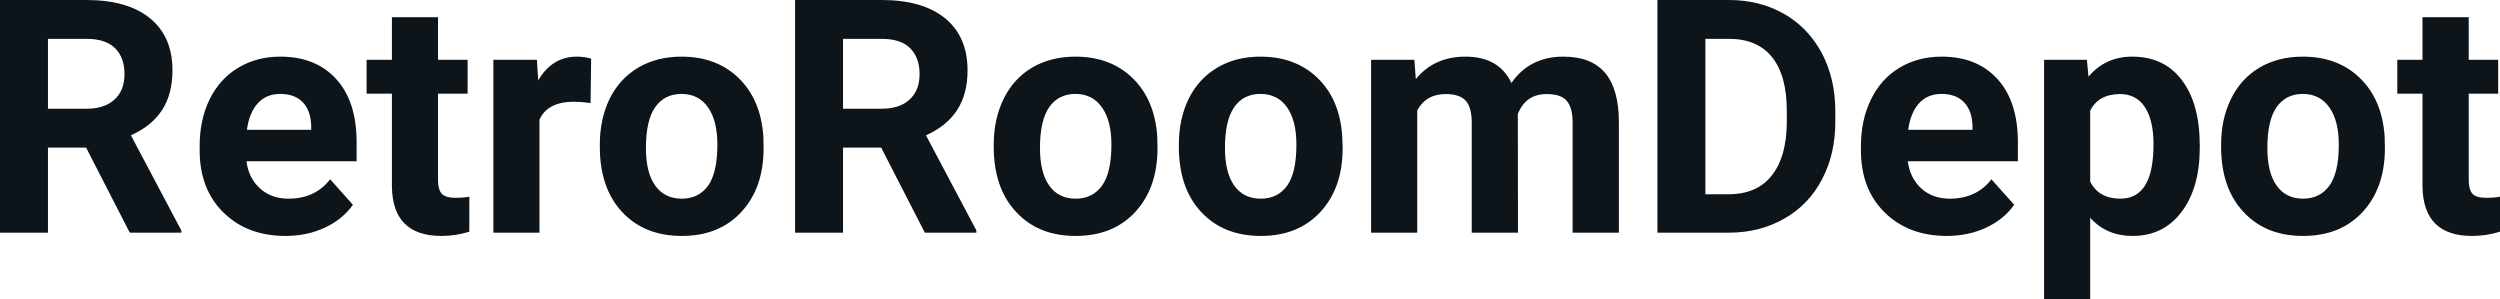 <?xml version="1.0" encoding="UTF-8" standalone="yes"?>
<svg xmlns="http://www.w3.org/2000/svg" width="100%" height="100%" viewBox="0 0 175.678 21.023" fill="#0d141a">
  <path d="M9.12 16.35L6.05 10.37L3.37 10.37L3.37 16.35L0 16.35L0 0L6.08 0Q8.97 0 10.55 1.29Q12.12 2.58 12.12 4.94L12.12 4.94Q12.12 6.61 11.39 7.73Q10.67 8.85 9.20 9.51L9.20 9.51L12.74 16.19L12.74 16.35L9.12 16.35ZM3.37 2.73L3.37 7.64L6.09 7.64Q7.36 7.64 8.05 6.99Q8.75 6.35 8.75 5.21L8.75 5.21Q8.75 4.05 8.09 3.39Q7.43 2.73 6.08 2.73L6.08 2.73L3.37 2.73ZM20.06 16.58L20.06 16.58Q17.38 16.58 15.71 14.94Q14.03 13.30 14.03 10.57L14.03 10.57L14.03 10.25Q14.03 8.42 14.73 6.98Q15.44 5.54 16.74 4.76Q18.04 3.98 19.70 3.98L19.70 3.98Q22.19 3.98 23.62 5.55Q25.06 7.12 25.06 10.01L25.06 10.01L25.06 11.33L17.32 11.33Q17.47 12.52 18.27 13.24Q19.06 13.96 20.27 13.96L20.27 13.96Q22.15 13.96 23.20 12.60L23.20 12.60L24.80 14.39Q24.07 15.42 22.82 16.00Q21.57 16.58 20.06 16.58ZM19.69 6.60L19.69 6.60Q18.72 6.60 18.12 7.25Q17.52 7.91 17.35 9.12L17.35 9.12L21.87 9.12L21.87 8.86Q21.84 7.78 21.28 7.19Q20.72 6.60 19.69 6.60ZM27.54 1.21L30.78 1.21L30.78 4.20L32.86 4.20L32.86 6.58L30.78 6.58L30.78 12.65Q30.78 13.32 31.04 13.61Q31.30 13.90 32.03 13.90L32.03 13.90Q32.57 13.90 32.98 13.82L32.98 13.82L32.98 16.28Q32.03 16.58 31.02 16.58L31.02 16.58Q27.60 16.58 27.54 13.13L27.54 13.13L27.54 6.58L25.76 6.58L25.76 4.20L27.54 4.20L27.54 1.21ZM41.54 4.12L41.50 7.24Q40.83 7.15 40.33 7.15L40.33 7.15Q38.49 7.15 37.91 8.40L37.91 8.40L37.91 16.35L34.67 16.35L34.67 4.20L37.73 4.20L37.82 5.65Q38.80 3.98 40.53 3.98L40.53 3.98Q41.07 3.98 41.54 4.12L41.54 4.12ZM42.15 10.31L42.15 10.16Q42.15 8.36 42.84 6.94Q43.54 5.53 44.85 4.75Q46.16 3.98 47.89 3.98L47.89 3.98Q50.35 3.98 51.90 5.48Q53.46 6.99 53.64 9.57L53.64 9.57L53.66 10.40Q53.66 13.20 52.10 14.89Q50.54 16.58 47.91 16.58Q45.28 16.58 43.71 14.89Q42.15 13.21 42.15 10.31L42.15 10.31ZM45.39 10.40L45.39 10.40Q45.39 12.13 46.04 13.04Q46.70 13.96 47.91 13.96L47.91 13.96Q49.09 13.96 49.75 13.06Q50.41 12.15 50.41 10.16L50.41 10.16Q50.41 8.47 49.75 7.54Q49.09 6.60 47.89 6.60L47.89 6.60Q46.70 6.60 46.04 7.53Q45.39 8.46 45.39 10.40ZM64.99 16.35L61.92 10.37L59.24 10.37L59.24 16.35L55.87 16.35L55.87 0L61.95 0Q64.84 0 66.42 1.29Q67.99 2.58 67.99 4.94L67.99 4.94Q67.99 6.61 67.26 7.73Q66.54 8.85 65.07 9.51L65.07 9.51L68.61 16.19L68.61 16.35L64.99 16.35ZM59.24 2.73L59.24 7.64L61.96 7.64Q63.23 7.64 63.92 6.99Q64.62 6.35 64.62 5.21L64.62 5.21Q64.62 4.05 63.96 3.39Q63.31 2.73 61.95 2.73L61.95 2.73L59.24 2.73ZM69.83 10.31L69.83 10.16Q69.83 8.36 70.53 6.94Q71.22 5.53 72.53 4.75Q73.84 3.98 75.57 3.98L75.57 3.98Q78.03 3.98 79.58 5.48Q81.14 6.99 81.32 9.57L81.32 9.57L81.34 10.40Q81.34 13.20 79.78 14.89Q78.22 16.58 75.59 16.58Q72.96 16.58 71.40 14.89Q69.83 13.21 69.83 10.31L69.83 10.31ZM73.08 10.40L73.08 10.40Q73.08 12.13 73.73 13.04Q74.38 13.96 75.59 13.96L75.59 13.96Q76.77 13.96 77.43 13.06Q78.10 12.15 78.10 10.16L78.10 10.16Q78.10 8.47 77.43 7.54Q76.77 6.60 75.57 6.60L75.57 6.60Q74.38 6.60 73.73 7.53Q73.08 8.46 73.08 10.40ZM82.84 10.31L82.84 10.16Q82.84 8.36 83.53 6.94Q84.23 5.53 85.54 4.75Q86.85 3.98 88.57 3.98L88.57 3.98Q91.03 3.98 92.59 5.48Q94.15 6.99 94.32 9.57L94.32 9.57L94.35 10.40Q94.35 13.20 92.79 14.89Q91.23 16.58 88.60 16.58Q85.97 16.58 84.40 14.89Q82.84 13.21 82.84 10.31L82.84 10.31ZM86.08 10.40L86.08 10.40Q86.08 12.13 86.73 13.04Q87.38 13.96 88.60 13.96L88.60 13.96Q89.78 13.96 90.44 13.06Q91.10 12.15 91.10 10.16L91.10 10.16Q91.10 8.47 90.44 7.54Q89.78 6.60 88.57 6.60L88.57 6.60Q87.38 6.60 86.73 7.53Q86.08 8.46 86.08 10.40ZM96.35 4.20L99.39 4.20L99.49 5.56Q100.78 3.98 102.98 3.98L102.98 3.98Q105.33 3.98 106.21 5.83L106.21 5.83Q107.49 3.98 109.86 3.98L109.86 3.98Q111.83 3.98 112.80 5.13Q113.76 6.28 113.76 8.59L113.76 8.59L113.76 16.35L110.51 16.35L110.51 8.60Q110.51 7.57 110.10 7.09Q109.70 6.61 108.68 6.61L108.68 6.61Q107.22 6.61 106.66 8.01L106.66 8.01L106.67 16.35L103.42 16.35L103.42 8.61Q103.42 7.56 103.01 7.09Q102.59 6.61 101.59 6.61L101.59 6.61Q100.21 6.61 99.59 7.76L99.59 7.76L99.59 16.35L96.35 16.35L96.35 4.20ZM121.54 16.35L116.47 16.35L116.47 0L121.50 0Q123.66 0 125.36 0.97Q127.06 1.94 128.02 3.73Q128.97 5.53 128.97 7.81L128.97 7.81L128.97 8.56Q128.97 10.84 128.03 12.61Q127.10 14.39 125.39 15.36Q123.68 16.34 121.54 16.35L121.54 16.35ZM121.50 2.73L119.84 2.73L119.84 13.65L121.47 13.65Q123.45 13.65 124.49 12.35Q125.53 11.06 125.56 8.66L125.56 8.66L125.56 7.79Q125.56 5.30 124.52 4.01Q123.49 2.73 121.50 2.73L121.50 2.73ZM136.80 16.58L136.80 16.58Q134.13 16.58 132.45 14.94Q130.77 13.30 130.77 10.57L130.77 10.57L130.77 10.25Q130.77 8.42 131.48 6.98Q132.18 5.54 133.48 4.76Q134.78 3.98 136.44 3.98L136.44 3.98Q138.93 3.98 140.36 5.55Q141.80 7.12 141.80 10.01L141.80 10.01L141.80 11.33L134.06 11.33Q134.22 12.52 135.01 13.24Q135.80 13.96 137.01 13.96L137.01 13.96Q138.89 13.96 139.94 12.60L139.94 12.60L141.54 14.39Q140.81 15.42 139.56 16.00Q138.31 16.58 136.80 16.58ZM136.43 6.60L136.43 6.60Q135.46 6.60 134.86 7.25Q134.26 7.91 134.09 9.12L134.09 9.12L138.61 9.12L138.61 8.86Q138.58 7.78 138.02 7.19Q137.46 6.60 136.43 6.60ZM154.58 10.22L154.58 10.39Q154.58 13.20 153.30 14.89Q152.03 16.58 149.86 16.58L149.86 16.58Q148.02 16.58 146.88 15.30L146.88 15.30L146.88 21.02L143.64 21.02L143.64 4.20L146.65 4.20L146.76 5.39Q147.94 3.98 149.84 3.98L149.84 3.98Q152.08 3.98 153.33 5.64Q154.58 7.30 154.58 10.22L154.58 10.22ZM151.33 10.15L151.33 10.15Q151.33 8.46 150.73 7.54Q150.13 6.61 148.98 6.61L148.98 6.61Q147.46 6.61 146.88 7.78L146.88 7.78L146.88 12.76Q147.48 13.96 149.01 13.96L149.01 13.96Q151.33 13.96 151.33 10.15ZM156.08 10.31L156.08 10.16Q156.08 8.36 156.78 6.94Q157.47 5.53 158.78 4.75Q160.09 3.98 161.82 3.98L161.82 3.98Q164.28 3.98 165.83 5.48Q167.39 6.99 167.57 9.57L167.57 9.57L167.59 10.40Q167.59 13.20 166.03 14.89Q164.47 16.58 161.84 16.58Q159.21 16.58 157.65 14.89Q156.08 13.21 156.08 10.31L156.08 10.31ZM159.33 10.40L159.33 10.40Q159.33 12.13 159.98 13.04Q160.63 13.96 161.84 13.96L161.84 13.96Q163.02 13.96 163.68 13.06Q164.35 12.15 164.35 10.16L164.35 10.16Q164.35 8.47 163.68 7.54Q163.02 6.60 161.82 6.60L161.82 6.60Q160.63 6.60 159.98 7.53Q159.33 8.46 159.33 10.40ZM170.23 1.21L173.48 1.21L173.48 4.20L175.55 4.20L175.55 6.58L173.48 6.58L173.48 12.65Q173.48 13.32 173.74 13.61Q173.99 13.90 174.72 13.90L174.72 13.90Q175.26 13.90 175.68 13.82L175.68 13.82L175.68 16.28Q174.72 16.58 173.71 16.58L173.71 16.58Q170.30 16.58 170.23 13.13L170.23 13.13L170.23 6.58L168.46 6.58L168.46 4.20L170.23 4.20L170.23 1.21Z" preserveAspectRatio="none"/>
</svg>